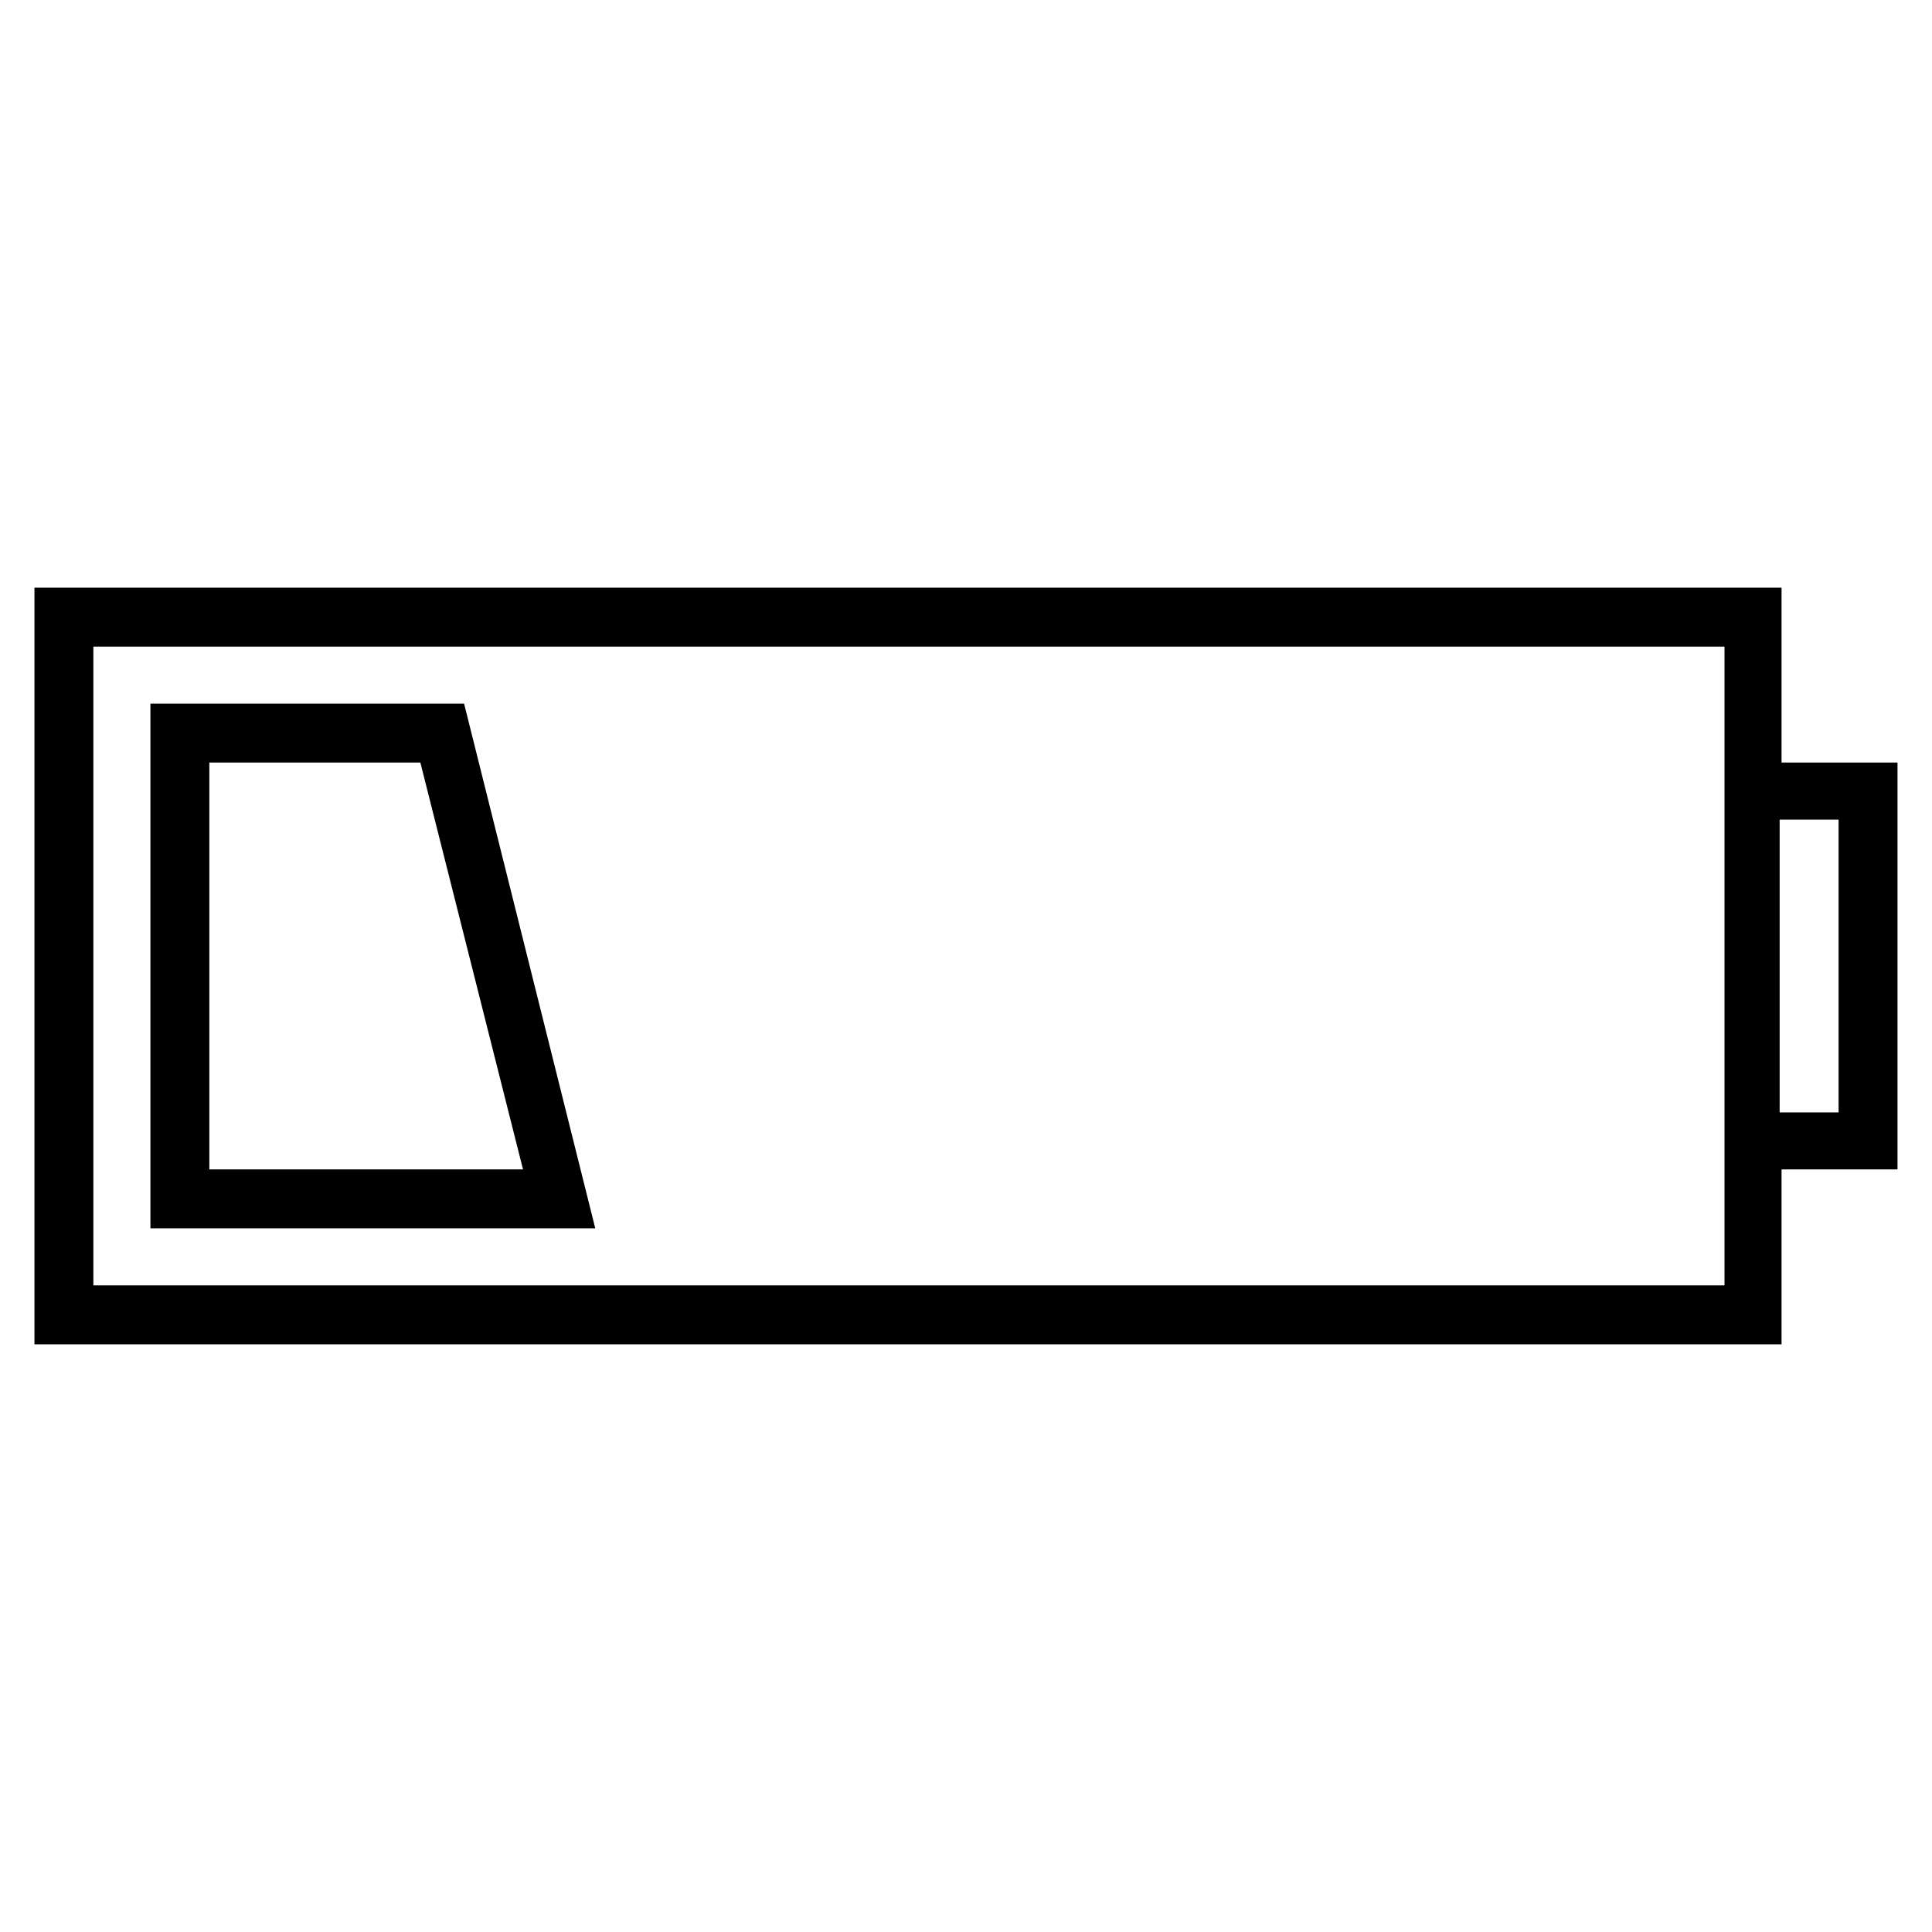 <?xml version="1.0" encoding="UTF-8"?>
<!-- Uploaded to: ICON Repo, www.svgrepo.com, Generator: ICON Repo Mixer Tools -->
<svg fill="#000000" width="800px" height="800px" version="1.1" viewBox="144 144 512 512" xmlns="http://www.w3.org/2000/svg">
 <g>
  <path d="m646.86 346.09h-30.73v-46.352l-463 0.004v200.52h463v-46.352h30.73zm-46.348 138.55h-431.77v-169.28h432.27v169.28zm30.73-45.844h-15.617v-77.586h15.617z"/>
  <path d="m266.99 330.47h-83.129v139.05h117.89zm-67.512 15.617h55.922l27.207 107.82h-83.129z"/>
 </g>
</svg>